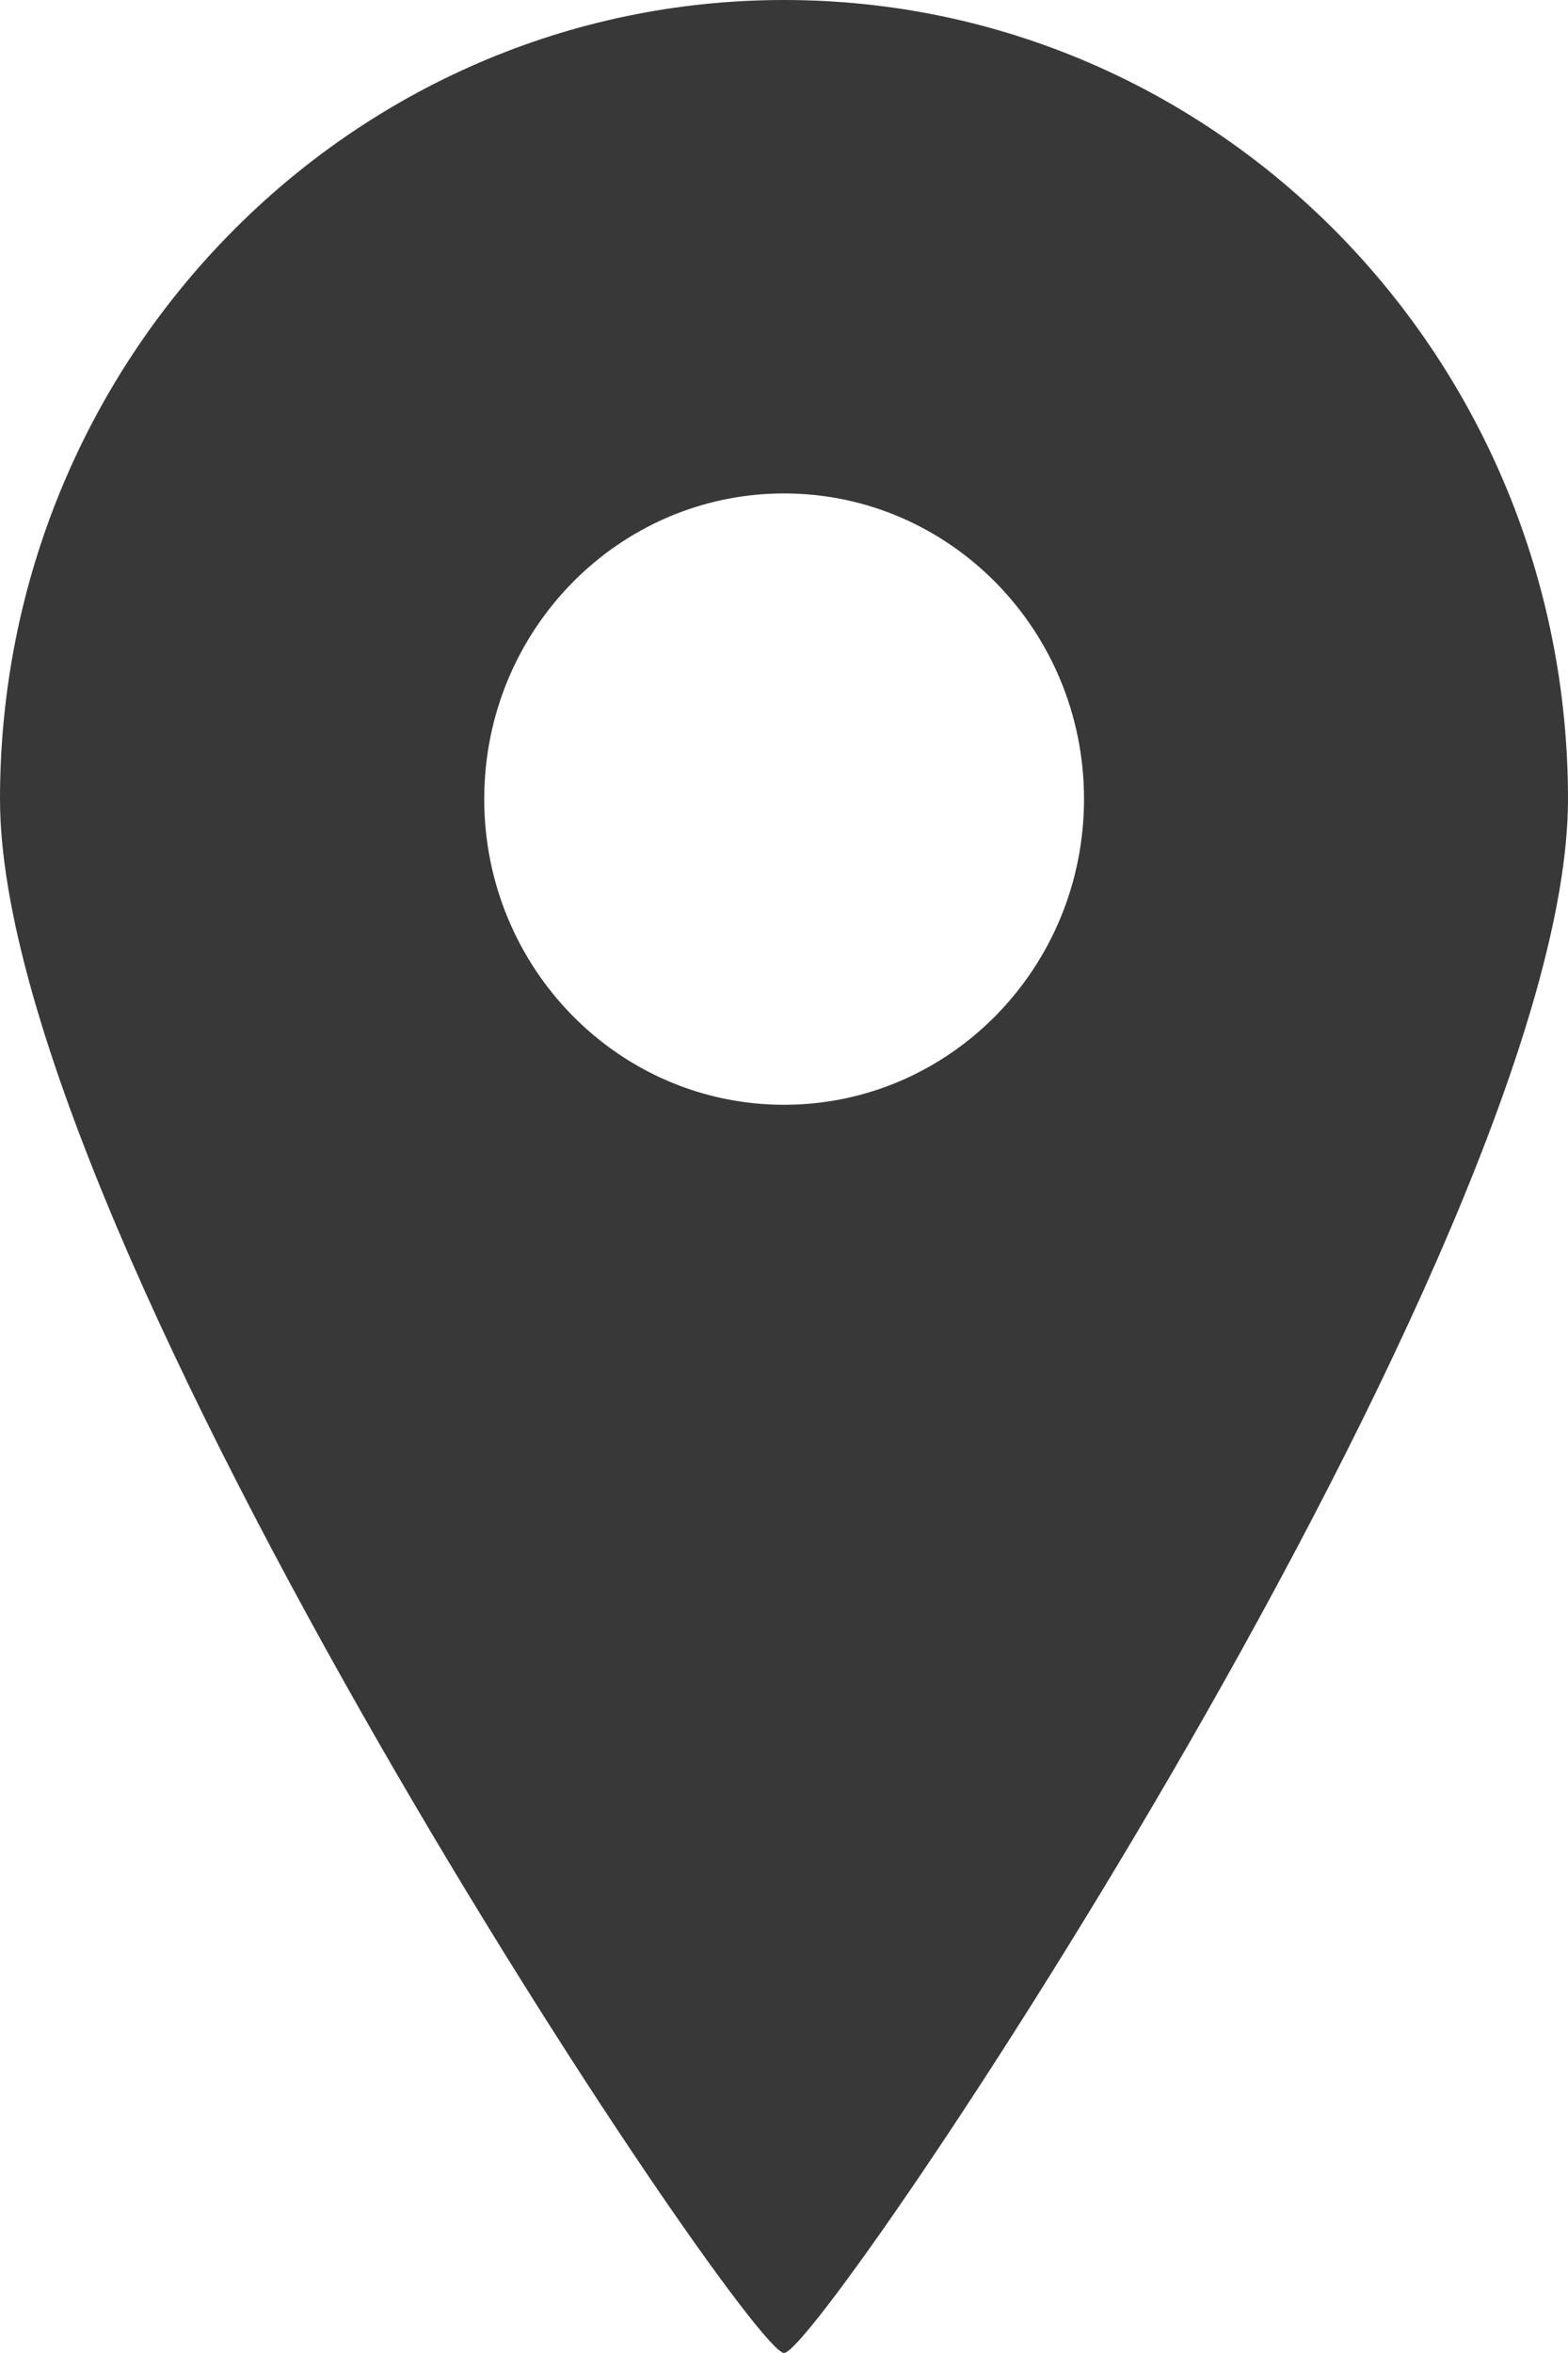 <?xml version="1.0" encoding="UTF-8"?><svg id="_レイヤー_1" xmlns="http://www.w3.org/2000/svg" viewBox="0 0 500 750"><defs><style>.cls-1{fill:#383838;}</style></defs><path class="cls-1" d="M250.02,750c11.89,0,249.98-354.6,249.98-495.31S388.08,0,250.02,0,0,114.06,0,254.69c0,140.71,238.13,495.31,250.02,495.31ZM154.41,254.69c0-53.82,42.83-97.41,95.61-97.41s95.65,43.6,95.65,97.41-42.83,97.45-95.65,97.45c-52.78,0-95.61-43.63-95.61-97.45Z"/></svg>